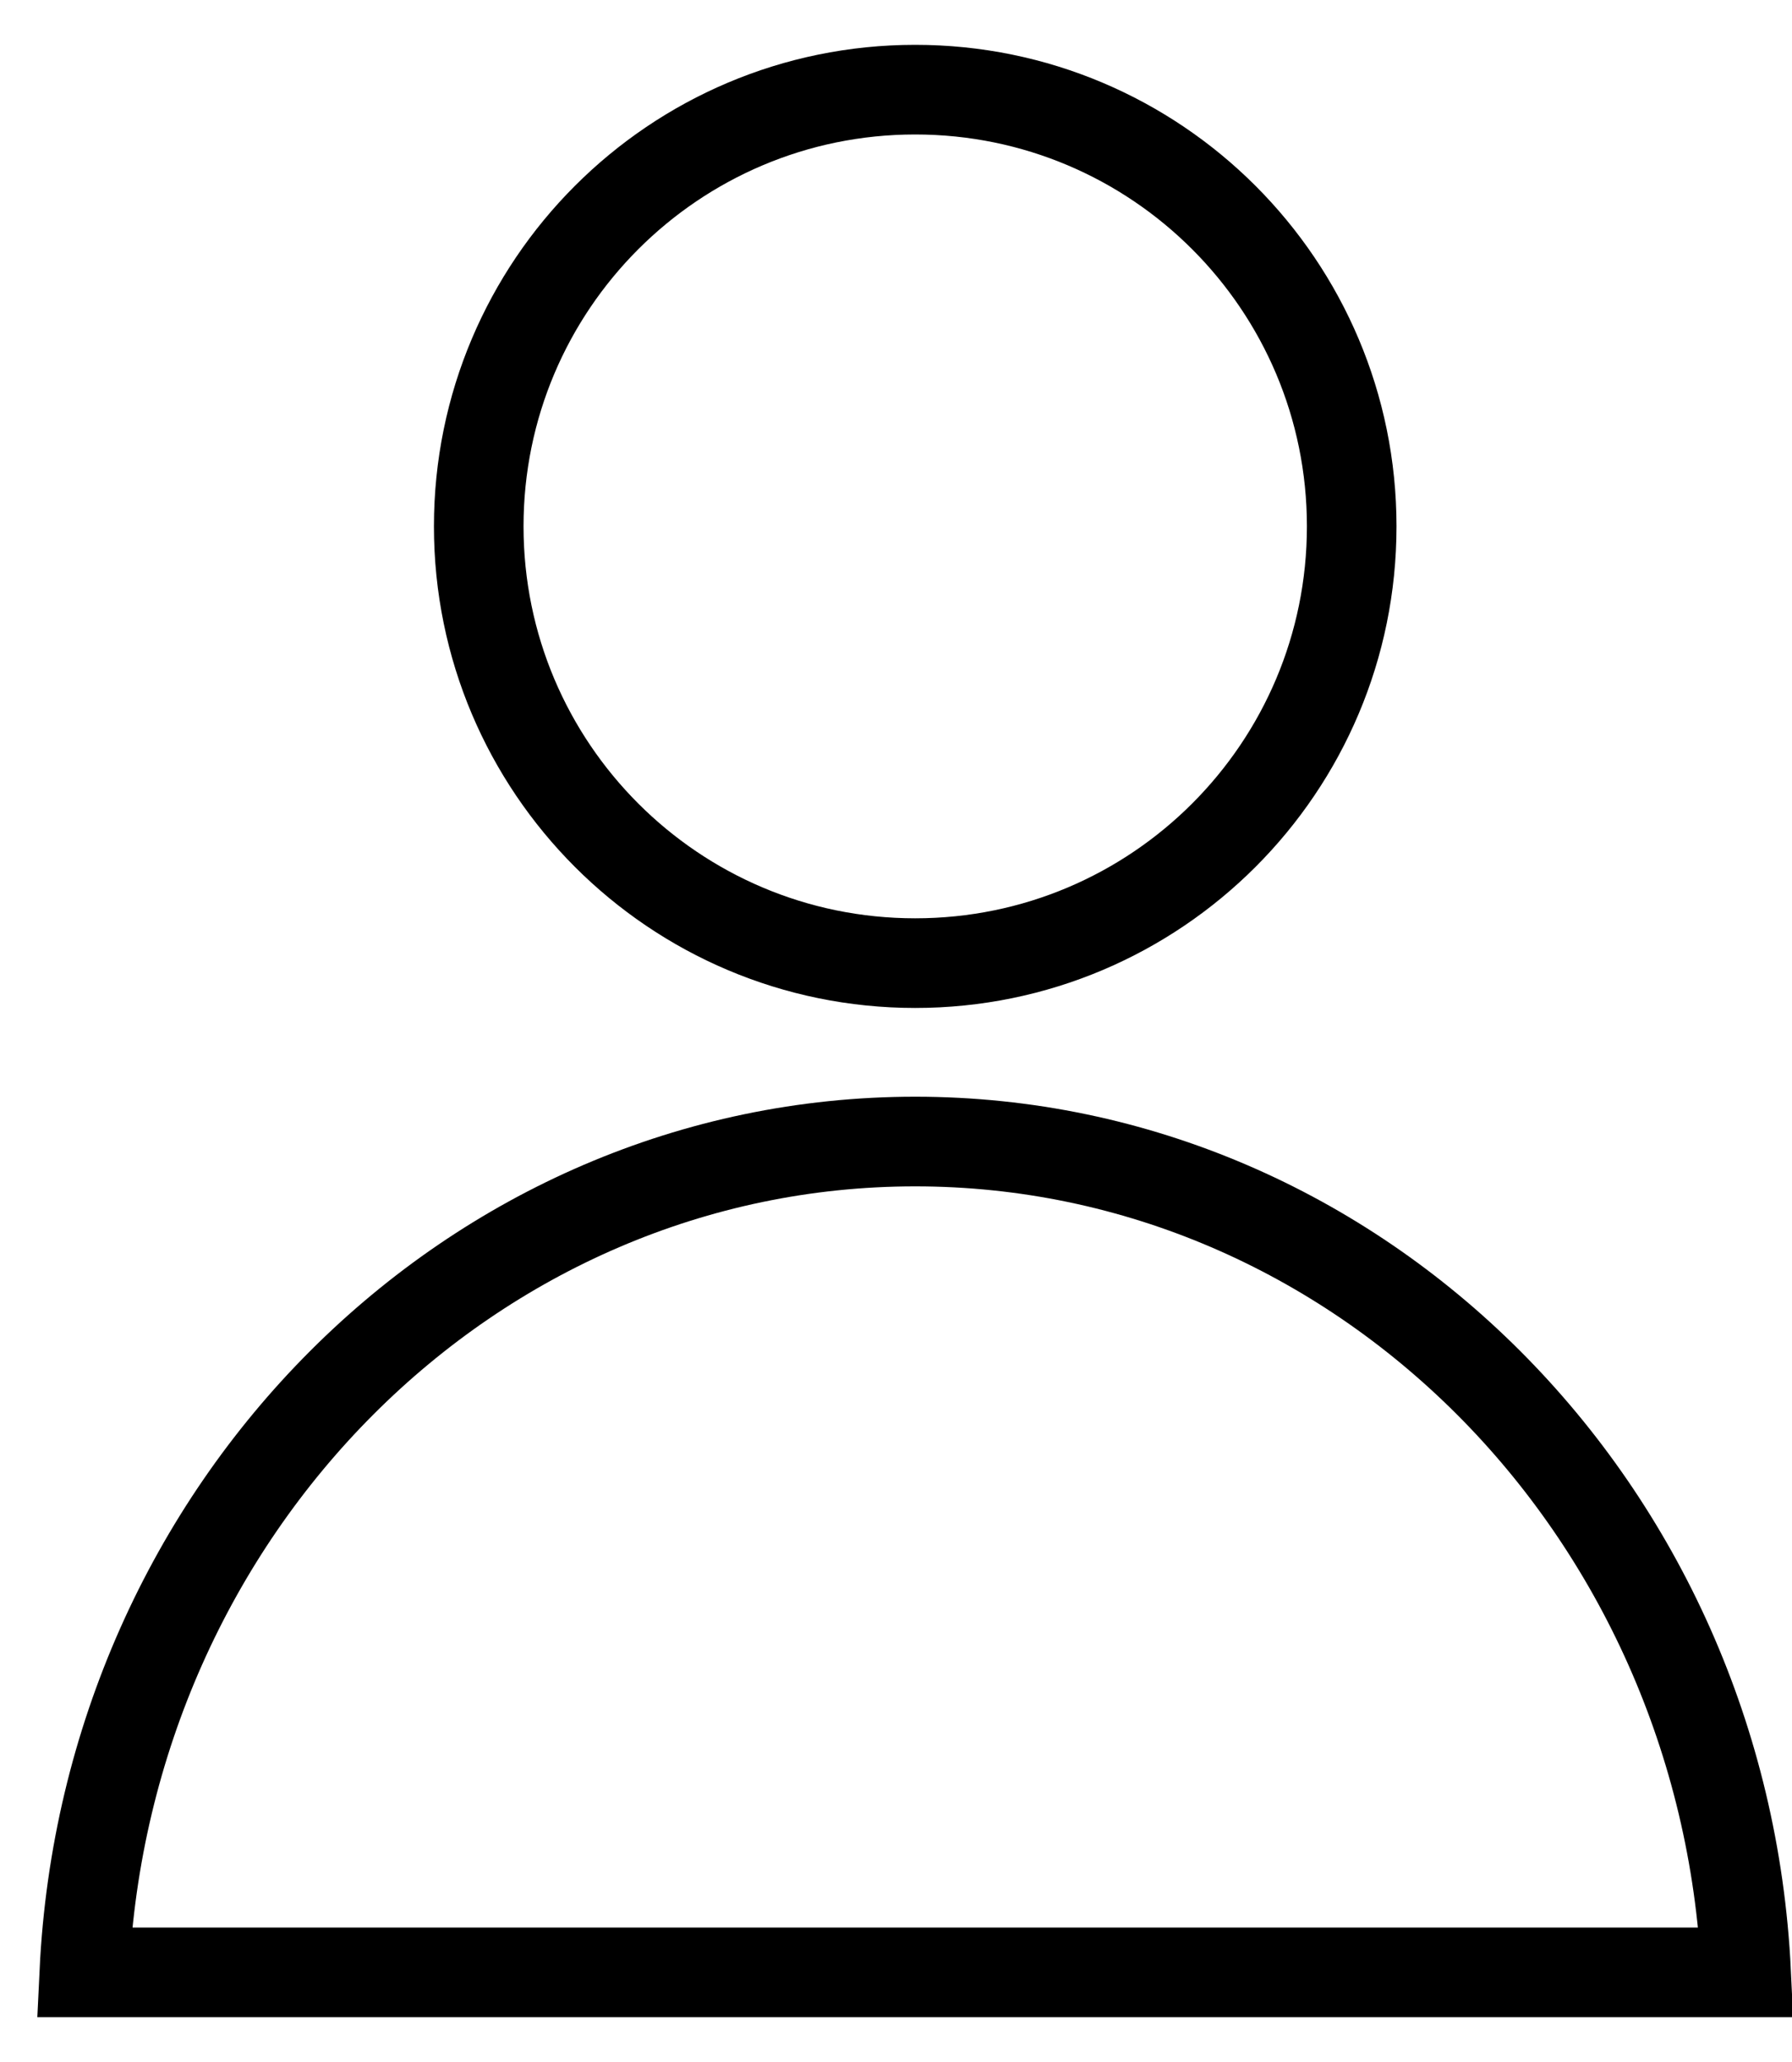 <svg width="20" height="23" viewBox="0 0 20 23" fill="none" xmlns="http://www.w3.org/2000/svg">
<path d="M15.086 5.871C15.086 8.562 12.905 10.743 10.214 10.743C7.524 10.743 5.343 8.562 5.343 5.871C5.343 3.181 7.524 1 10.214 1C12.905 1 15.086 3.181 15.086 5.871Z" stroke="black"/>
<path d="M19.488 22H0.941C1.188 16.818 5.266 12.733 10.214 12.733C15.162 12.733 19.24 16.818 19.488 22Z" stroke="black"/>
</svg>

